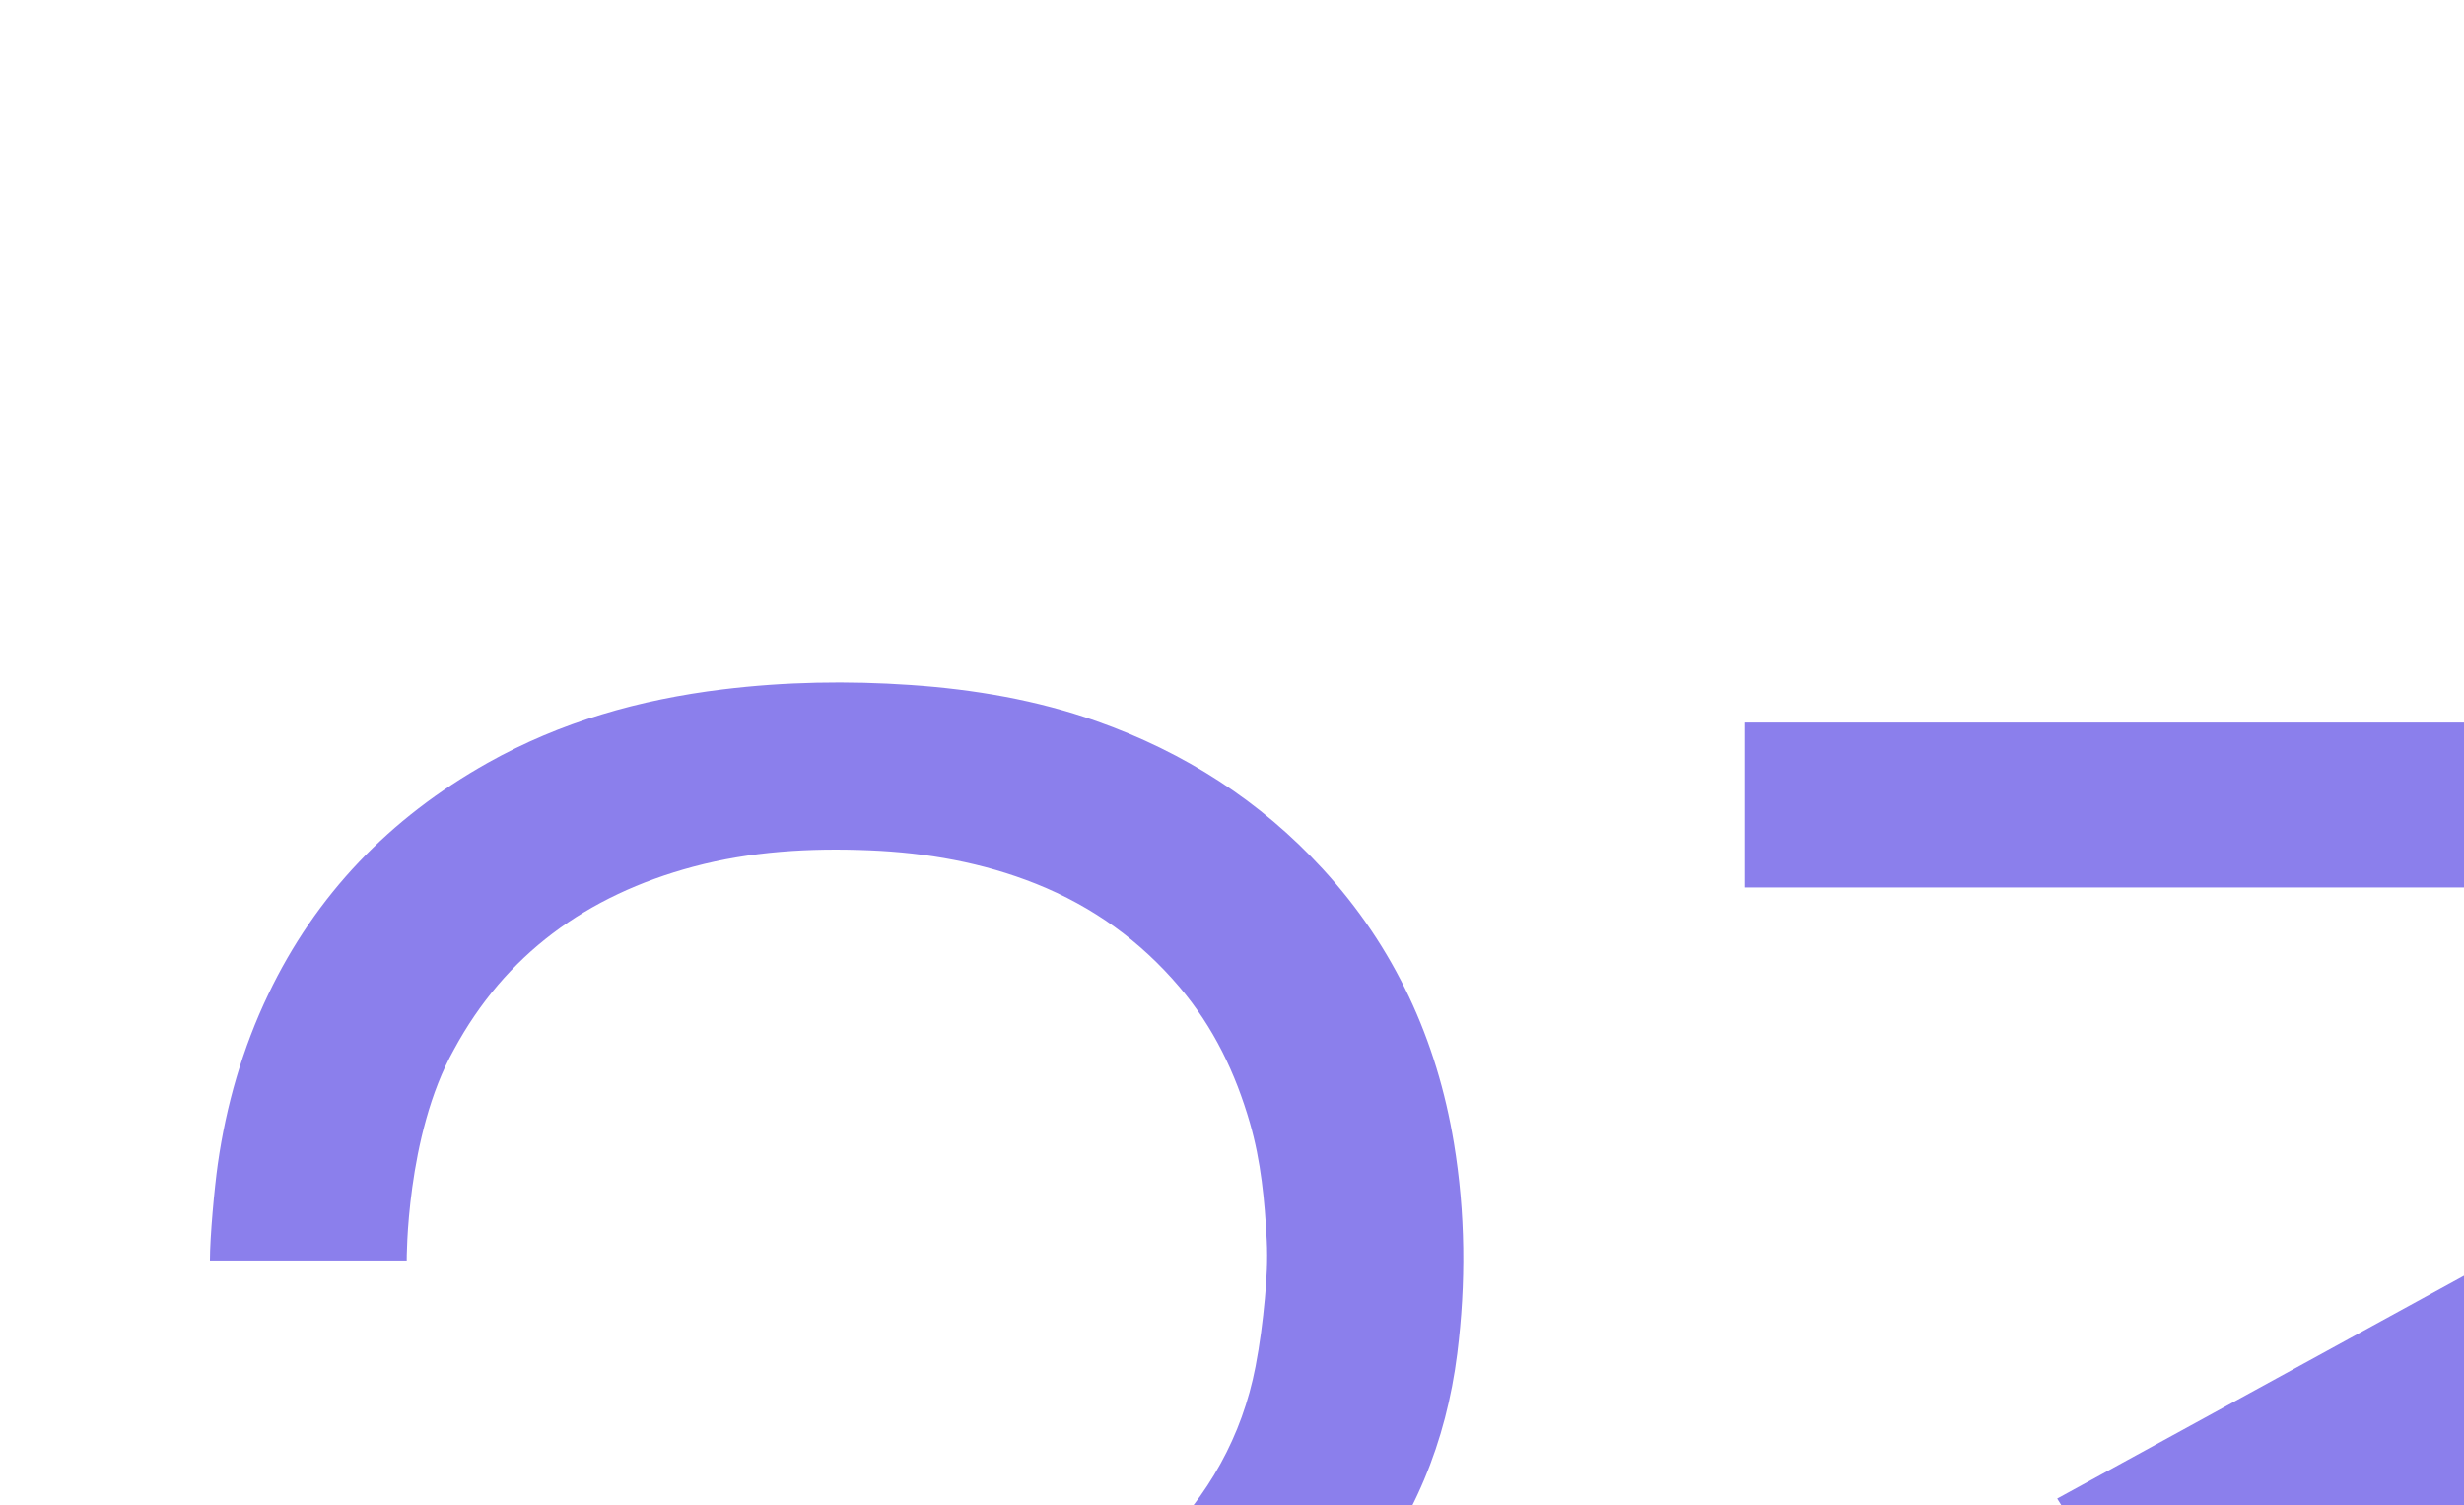 <svg width="203" height="124" viewBox="0 0 203 124" fill="none" xmlns="http://www.w3.org/2000/svg">
<g style="mix-blend-mode:overlay" opacity="0.5">
<path d="M243.948 59.529H143.702V73.115H243.948V59.529Z" fill="#1800D9"/>
<mask id="mask0_598_6139" style="mask-type:luminance" maskUnits="userSpaceOnUse" x="-65" y="-19" width="398" height="306">
<path d="M-64.296 -18.23H332.216V286.229H-64.296V-18.23Z" fill="white"/>
</mask>
<g mask="url(#mask0_598_6139)">
<path d="M250.357 159.714C245.726 129.179 221.803 122.852 215.549 121.446C211.121 120.45 206.658 120.058 203.009 120.281C203.009 120.281 234.6 102.948 243.948 97.951V82.67C243.645 82.834 169.484 123.464 169.484 123.464C172.292 127.997 175.57 133.028 178.356 137.573L178.82 137.31C181.611 135.728 184.6 134.559 187.702 133.691C190.218 132.986 193.977 132.37 196.597 132.256C203.357 131.961 208.799 132.792 215.081 135.263C220.949 137.57 225.673 141.219 229.275 146.176C232.29 150.325 233.994 154.953 234.708 159.936C235.384 164.655 235.325 169.352 234.234 174.007C231.992 183.565 226.276 190.542 216.979 194.811C211.713 197.229 206.088 198.22 200.295 198.429C196.601 198.561 192.917 198.363 189.266 197.765C184.201 196.936 179.437 195.364 175.15 192.608C169.956 189.268 166.157 184.854 163.813 179.317C162.019 175.076 161.321 170.639 161.24 166.098H145.967C145.967 182.013 153.244 191.948 157.783 196.688C161.972 201.064 166.912 204.445 172.514 206.961C177.87 209.368 183.55 210.677 189.416 211.334C193.294 211.769 197.182 211.836 201.075 211.738C205.847 211.616 210.557 211.053 215.191 209.923C223.853 207.809 231.21 203.635 237.639 197.715C250.163 186.185 251.34 167.65 250.357 159.714Z" fill="#1800D9"/>
</g>
<mask id="mask1_598_6139" style="mask-type:luminance" maskUnits="userSpaceOnUse" x="-65" y="-19" width="398" height="306">
<path d="M-64.296 -18.23H332.216V286.229H-64.296V-18.23Z" fill="white"/>
</mask>
<g mask="url(#mask1_598_6139)">
<path d="M108.966 71.577C103.849 66.005 97.608 61.983 90.333 59.41C85.397 57.665 80.259 56.791 75.022 56.43C69.856 56.075 64.701 56.162 59.554 56.791C52.685 57.63 46.178 59.48 40.184 62.846C32.062 67.407 26.016 73.744 22.106 81.913C19.969 86.377 18.634 91.063 17.943 95.912C17.673 97.802 17.295 101.898 17.295 103.847C17.295 103.847 28.943 103.847 33.509 103.847C33.509 103.847 33.436 93.553 37.396 86.476C41.61 78.676 48.311 73.76 57.122 71.404C61.858 70.138 66.708 69.852 71.614 70.054C76.364 70.25 80.955 71.058 85.351 72.814C90.062 74.696 93.982 77.558 97.183 81.332C99.993 84.645 101.794 88.432 102.971 92.501C103.888 95.671 104.198 98.933 104.364 102.2C104.445 103.786 104.358 105.391 104.21 106.976C104.035 108.855 103.794 110.737 103.437 112.592C102.335 118.324 99.559 123.246 95.317 127.436C91.2 131.503 86.459 134.76 81.107 137.18C72.957 140.863 64.765 144.461 56.608 148.129C51.171 150.574 45.718 152.992 40.356 155.582C35.903 157.732 31.813 160.431 28.228 163.781C25.703 166.141 23.602 168.796 22.094 171.84C20.58 174.897 19.765 178.163 19.332 181.5C18.932 184.874 18.965 187.304 18.965 187.304H34.898C34.898 184.313 35.069 181.744 36.074 178.85C37.514 174.704 40.75 171.442 44.519 169.041C47.563 167.101 51.142 165.281 54.458 163.819C64 159.613 73.533 155.39 83.068 151.171C89.042 148.527 94.849 145.611 100.09 141.764C104.359 138.63 108.323 135.2 111.684 131.166C116.498 125.389 119.147 118.762 120.059 111.507C120.785 105.725 120.736 99.924 119.781 94.158C118.378 85.684 114.936 78.079 108.966 71.577Z" fill="#1800D9"/>
</g>
</g>
</svg>
